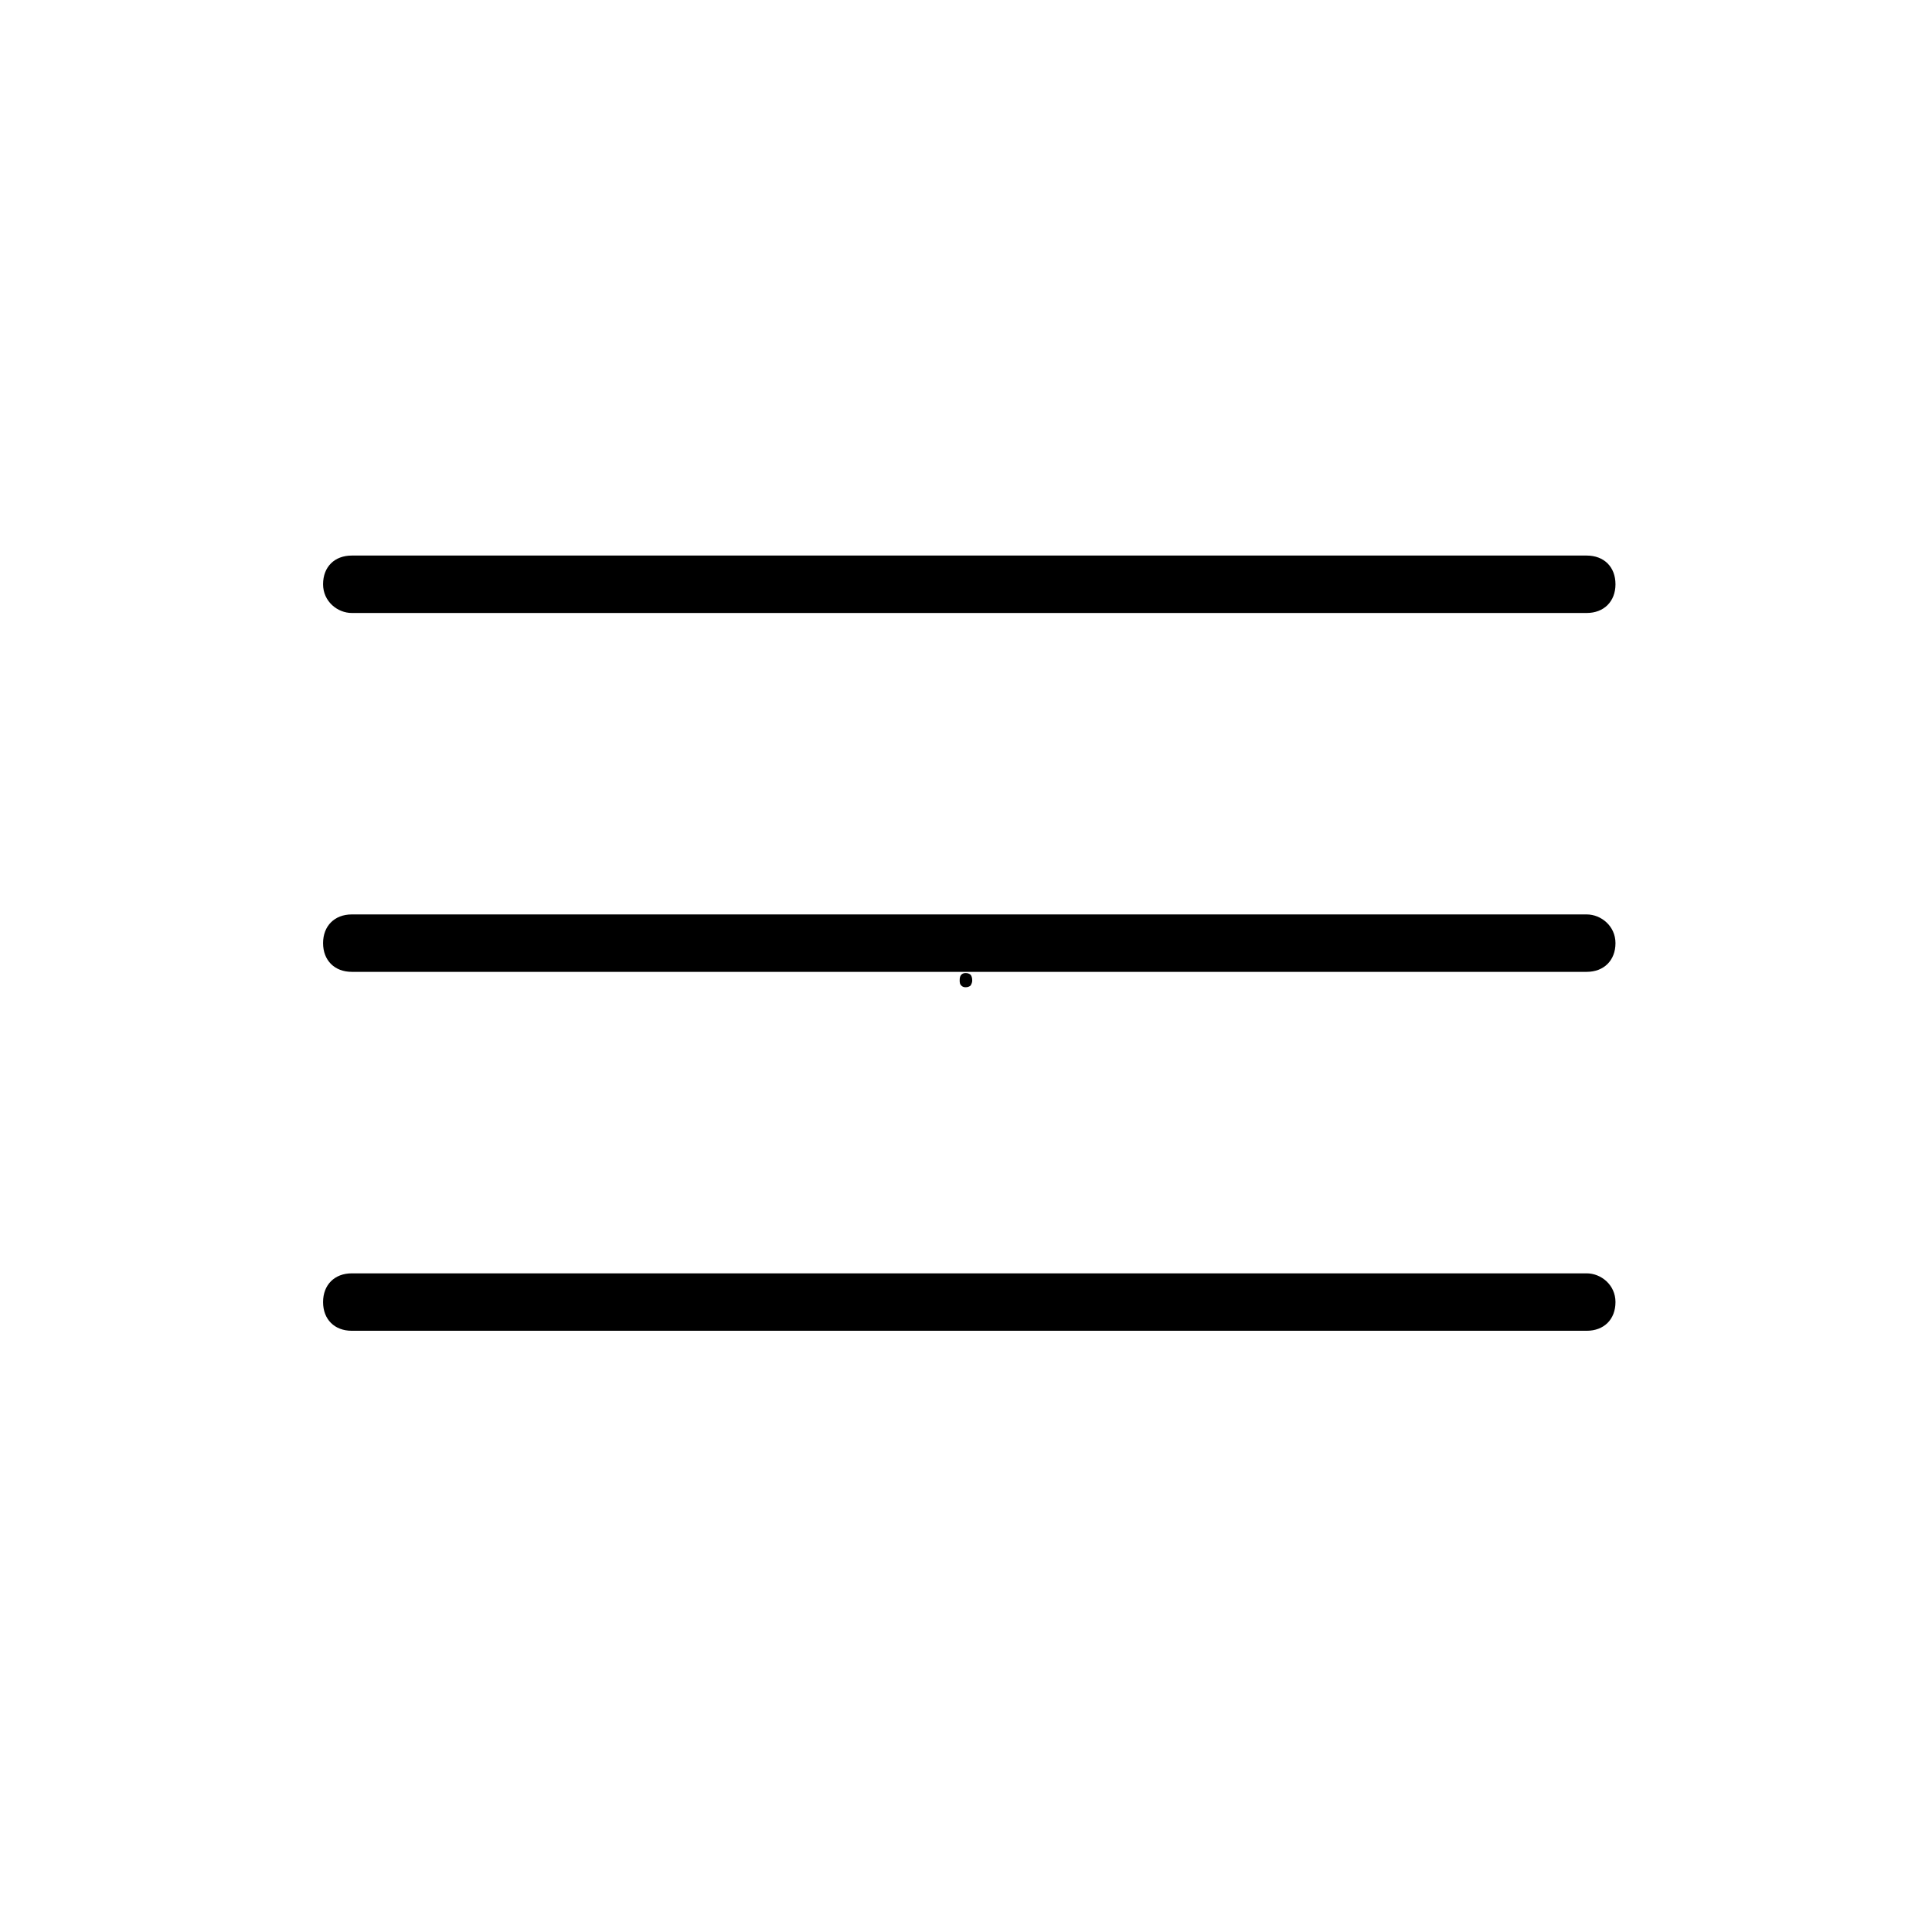 <svg xmlns="http://www.w3.org/2000/svg" xmlns:xlink="http://www.w3.org/1999/xlink" width="48" zoomAndPan="magnify" viewBox="0 0 36 36" height="48" preserveAspectRatio="xMidYMid meet" version="1.0"><defs><g/><clipPath id="09ab882fb0"><path d="M 6.02 10 L 30.102 10 L 30.102 12 L 6.02 12 Z M 6.02 10 " clip-rule="nonzero"/></clipPath><clipPath id="44f0b45a9f"><path d="M 6.02 17 L 30.102 17 L 30.102 19 L 6.02 19 Z M 6.02 17 " clip-rule="nonzero"/></clipPath><clipPath id="048bb6541e"><path d="M 6.02 23 L 30.102 23 L 30.102 25 L 6.02 25 Z M 6.02 23 " clip-rule="nonzero"/></clipPath></defs><g clip-path="url(#09ab882fb0)"><path fill="#000000" d="M 6.555 11.422 L 29.566 11.422 C 29.887 11.422 30.102 11.207 30.102 10.887 C 30.102 10.562 29.887 10.352 29.566 10.352 L 6.555 10.352 C 6.234 10.352 6.02 10.562 6.02 10.887 C 6.02 11.207 6.289 11.422 6.555 11.422 Z M 6.555 11.422 " fill-opacity="1" fill-rule="nonzero"/></g><g clip-path="url(#44f0b45a9f)"><path fill="#000000" d="M 29.566 17.039 L 6.555 17.039 C 6.234 17.039 6.02 17.254 6.02 17.574 C 6.02 17.895 6.234 18.109 6.555 18.109 L 29.566 18.109 C 29.887 18.109 30.102 17.895 30.102 17.574 C 30.102 17.254 29.832 17.039 29.566 17.039 Z M 29.566 17.039 " fill-opacity="1" fill-rule="nonzero"/></g><g clip-path="url(#048bb6541e)"><path fill="#000000" d="M 29.566 23.727 L 6.555 23.727 C 6.234 23.727 6.02 23.941 6.02 24.262 C 6.02 24.586 6.234 24.797 6.555 24.797 L 29.566 24.797 C 29.887 24.797 30.102 24.586 30.102 24.262 C 30.102 23.941 29.832 23.727 29.566 23.727 Z M 29.566 23.727 " fill-opacity="1" fill-rule="nonzero"/></g><g fill="#000000" fill-opacity="1"><g transform="translate(17.741, 18.365)"><g><path d="M 0.141 -0.094 C 0.141 -0.145 0.148 -0.18 0.172 -0.203 C 0.191 -0.223 0.219 -0.234 0.25 -0.234 C 0.289 -0.234 0.32 -0.223 0.344 -0.203 C 0.363 -0.18 0.375 -0.145 0.375 -0.094 C 0.375 -0.062 0.363 -0.031 0.344 0 C 0.32 0.02 0.289 0.031 0.25 0.031 C 0.219 0.031 0.191 0.02 0.172 0 C 0.148 -0.02 0.141 -0.051 0.141 -0.094 Z M 0.141 -0.094 "/></g></g></g></svg>
